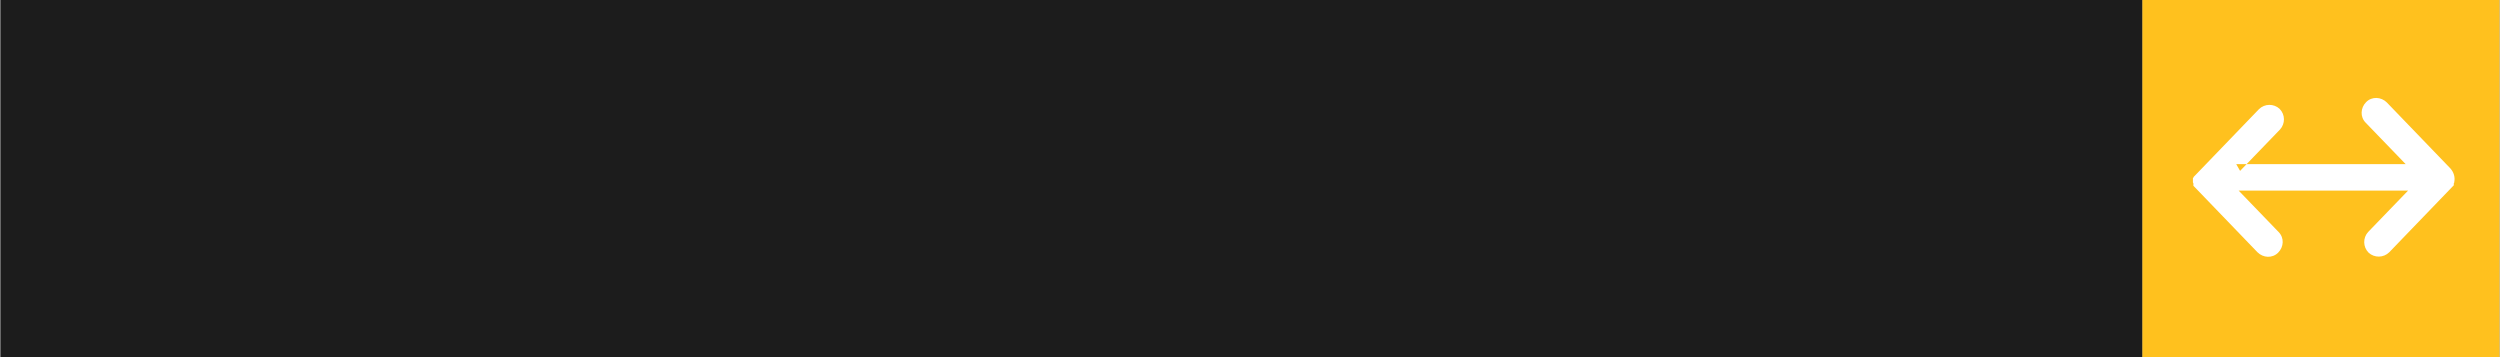 <?xml version="1.0" encoding="UTF-8"?> <!-- Creator: CorelDRAW 2018 (64-Bit) --> <svg xmlns="http://www.w3.org/2000/svg" xmlns:xlink="http://www.w3.org/1999/xlink" xml:space="preserve" width="35mm" height="5mm" style="shape-rendering:geometricPrecision; text-rendering:geometricPrecision; image-rendering:optimizeQuality; fill-rule:evenodd; clip-rule:evenodd" viewBox="0 0 51.92 7.42"><rect x="0" y="0" width="51.92" height="7.42" fill="#808080" stroke="none"/> <defs> <style type="text/css"> <![CDATA[ .fil0 {fill:#1C1C1C} .fil1 {fill:#FFC11E} .fil2 {fill:white} ]]> </style> </defs> <g id="Слой_x0020_1">  <g id="_1693838678208"> <rect class="fil0" x="0" y="-0" width="44.5" height="7.42"></rect> <rect class="fil1" x="44.5" y="-0" width="7.42" height="7.42"></rect> <path class="fil2" d="M46.45 3.41l1.68 0 0.16 0 1.68 0 -0.83 -0.86c-0.12,-0.12 -0.11,-0.31 0.01,-0.43l0 0c0.12,-0.12 0.31,-0.11 0.43,0.01l1.32 1.37c0.07,0.08 0.1,0.18 0.08,0.28l-0 0 -0 0 -0 0 -0 0 -0 0 -0 0 -0 0 -0 0 -0 0 -0 0 -0 0 -0 0 -0 0 -0 0 -0 0 -0 0.01 -0 0 -0 0 -0.01 0.02 -0 0 -0 0 -0 0.01 -0 0.01 -0 0 -0 0 -0 0.01 -0 0 -0 0 -0 0.01 -0.01 0.01 -0 0 -0 0 -0.01 0.01 -1.32 1.37c-0.12,0.12 -0.31,0.12 -0.43,0.01l-0 0c-0.12,-0.12 -0.12,-0.31 -0.01,-0.43l0.83 -0.86 -1.68 0 -0.16 0 -1.68 0 0.83 0.86c0.12,0.12 0.11,0.31 -0.01,0.43l-0 0c-0.12,0.12 -0.31,0.11 -0.43,-0.01l-1.32 -1.37 -0.01 -0.01 -0 -0 -0 -0 -0 -0 -0 -0 -0 -0.01 -0 -0 -0 -0 -0 -0.01 -0 -0.01 -0 -0.01 -0 -0.01 -0 -0 -0 -0 -0 -0 -0 -0 -0 -0 -0 -0 -0 -0 -0 -0 -0 -0 -0 -0 -0 -0 -0 -0 -0 -0 -0 -0 -0 -0 -0 -0 -0 -0 -0 -0 -0 -0 -0.01 -0.02 -0 -0 -0 -0 -0 -0 -0 -0 -0 -0 -0 -0 -0 -0 -0 -0 -0 -0 0 -0 -0 -0 -0 -0.01 -0 -0 -0 -0 -0 -0 -0 -0.01 -0 -0 -0 -0 -0 -0 -0 -0 -0 -0.01 -0 -0 -0 -0 -0 -0 -0 -0 -0 -0 -0 -0 0 -0 -0 -0.01 -0 -0 -0 -0 -0 -0 0 -0 -0 -0.01 -0 -0 -0 -0 -0 -0 0 -0 -0 -0.01 -0 -0 0 -0 0 -0 0 -0 0 -0 0 -0 0 -0.01 0 -0 0 -0 0 -0 0 -0 0 -0.01 0 -0 0 -0 0 -0 0 -0 0 -0 0 -0 0 -0 0 -0 0 -0 0 -0 0 -0.01 0 -0 0 -0 0 -0 0 -0 0 -0 0 -0 0 -0 0 -0 0 -0 0 -0 0 -0 0 -0 0 -0 0 -0 0 0 0.01 -0.01 0 -0c0,-0.01 0.01,-0.02 0.02,-0.03l0 -0 0 -0 0 -0 0 -0 0.01 -0.01 0 -0 0.01 -0.01 0 -0 0 -0 0 -0 0 -0 0 -0 0 -0 0 -0 0 -0 0 -0 1.32 -1.37c0.12,-0.12 0.31,-0.12 0.43,-0.01l0 0c0.12,0.12 0.12,0.31 0.01,0.43l-0.83 0.86z"></path> </g> </g> </svg> 